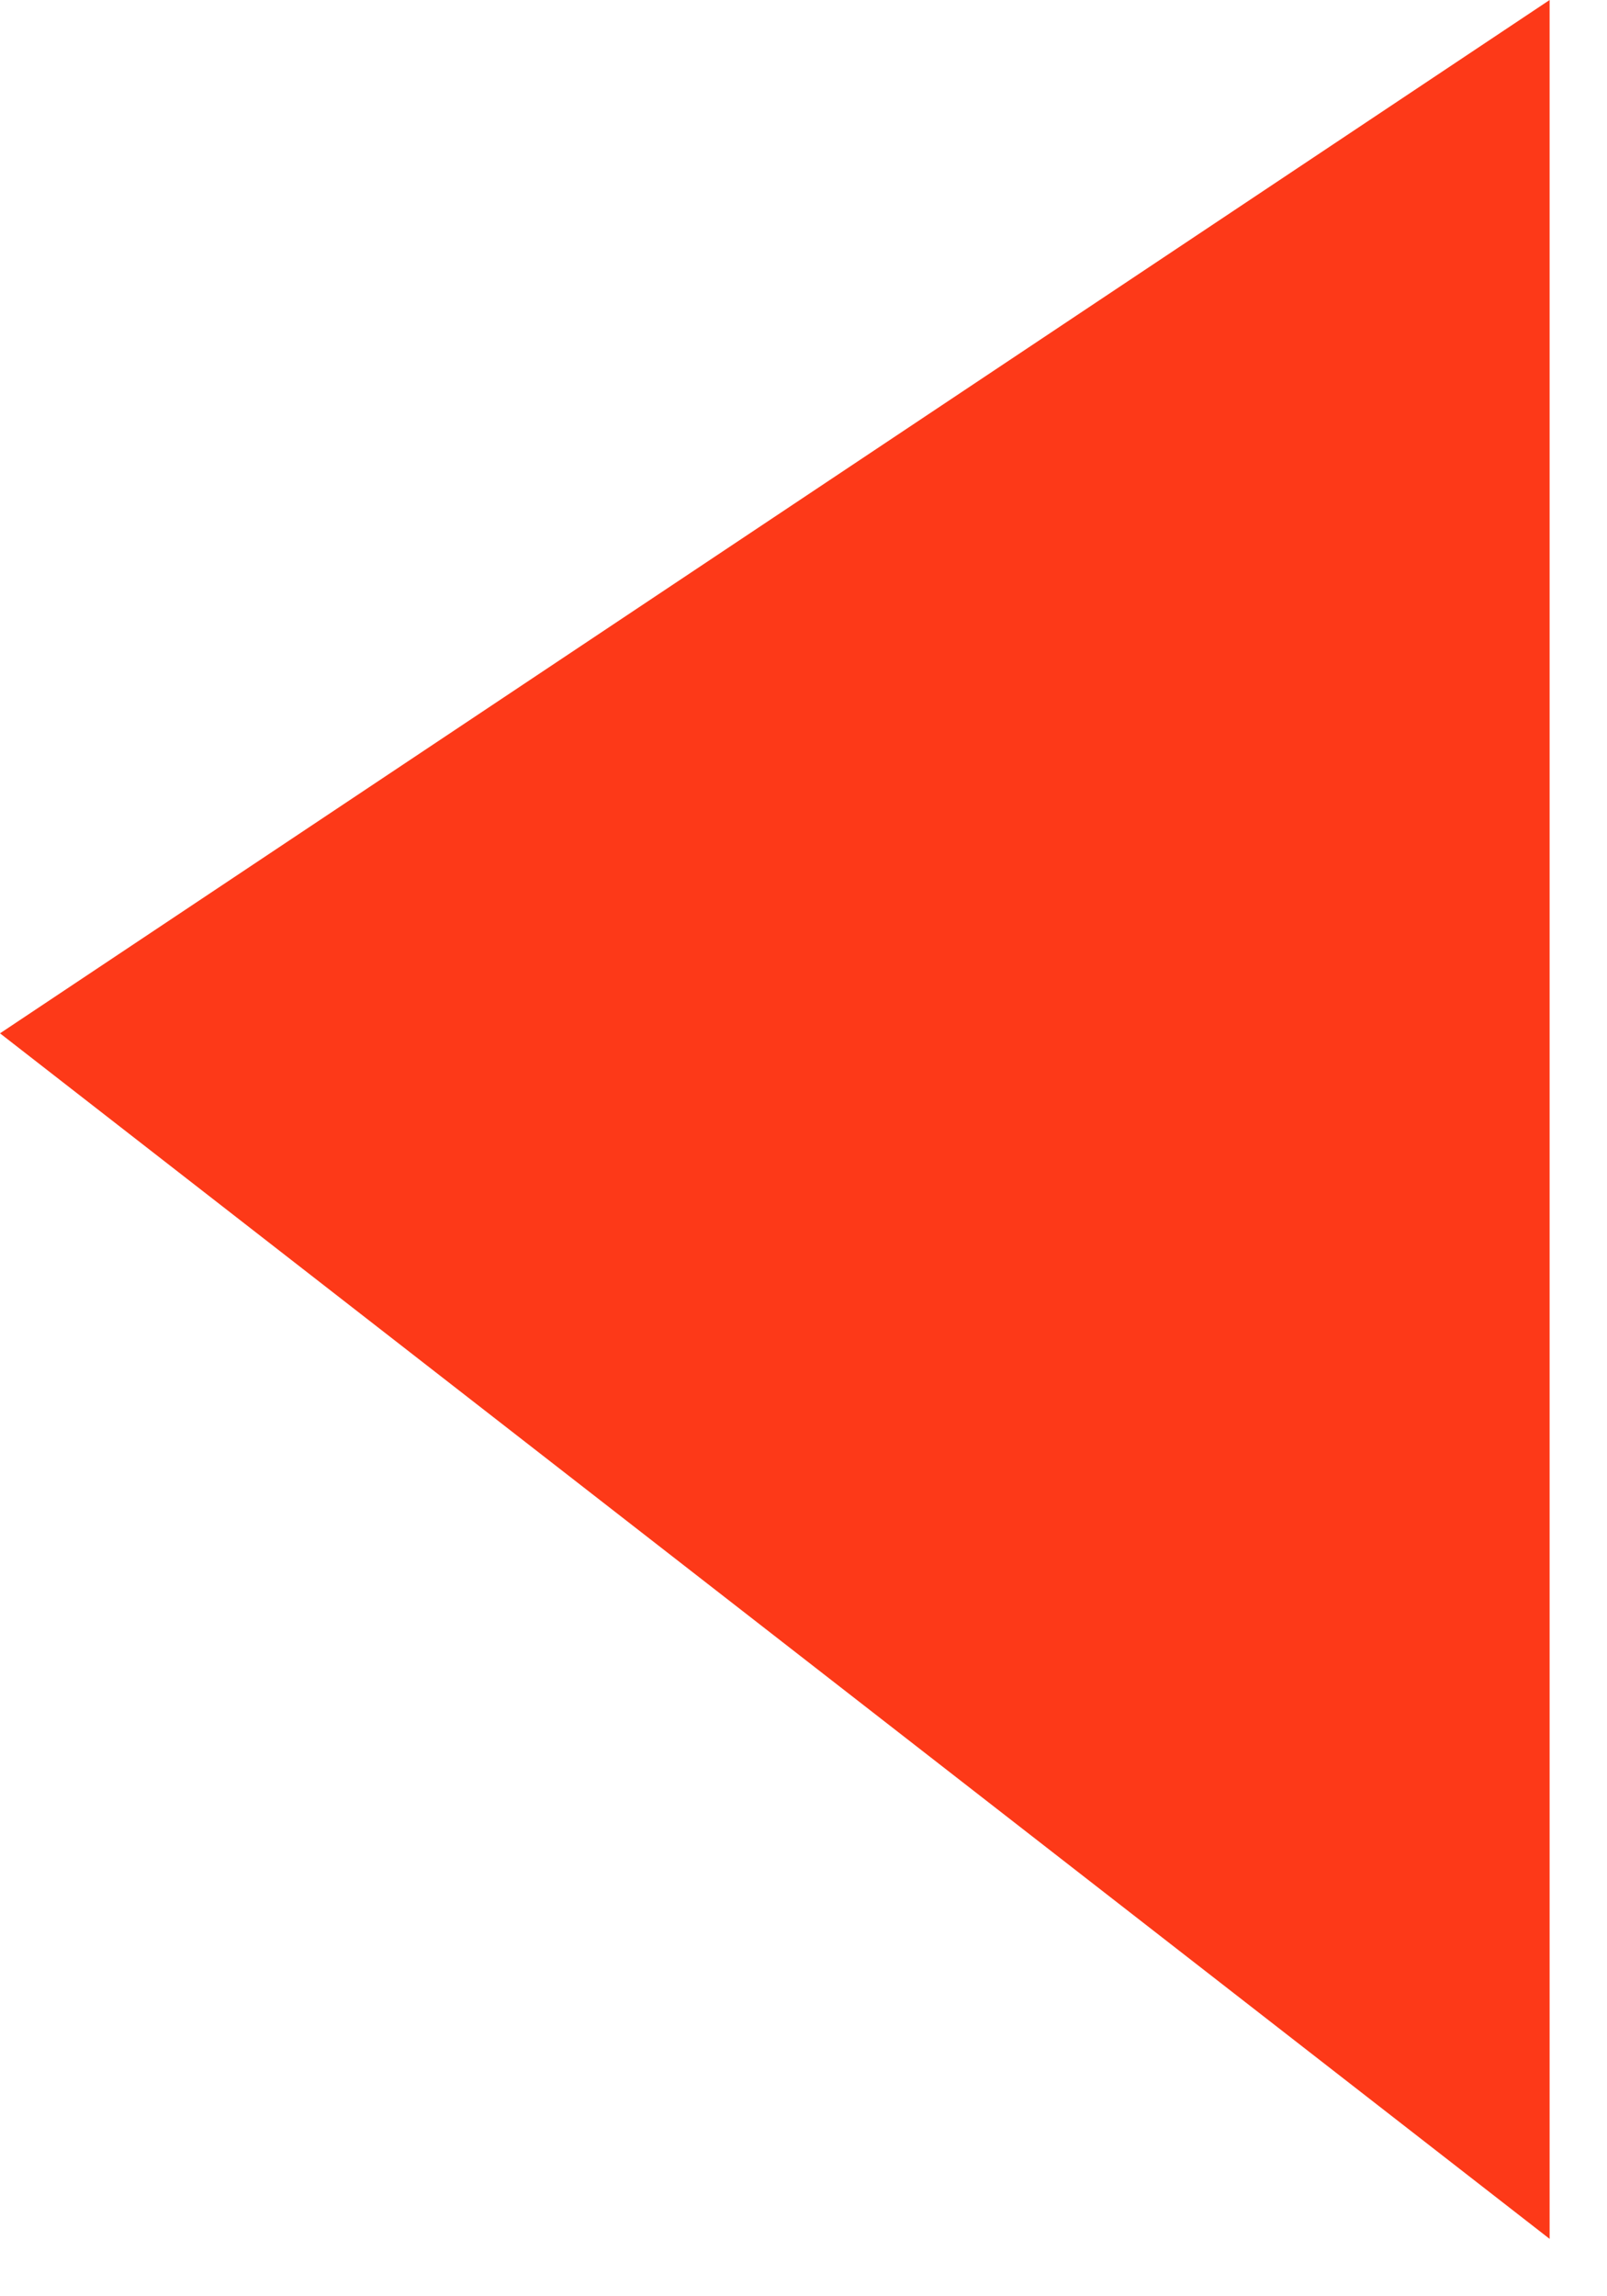 <?xml version="1.0" encoding="UTF-8"?> <svg xmlns="http://www.w3.org/2000/svg" width="14" height="20" viewBox="0 0 14 20" fill="none"> <path d="M13.5 19.5L0 9L13.5 0V19.5Z" fill="#FD3918"></path> </svg> 
